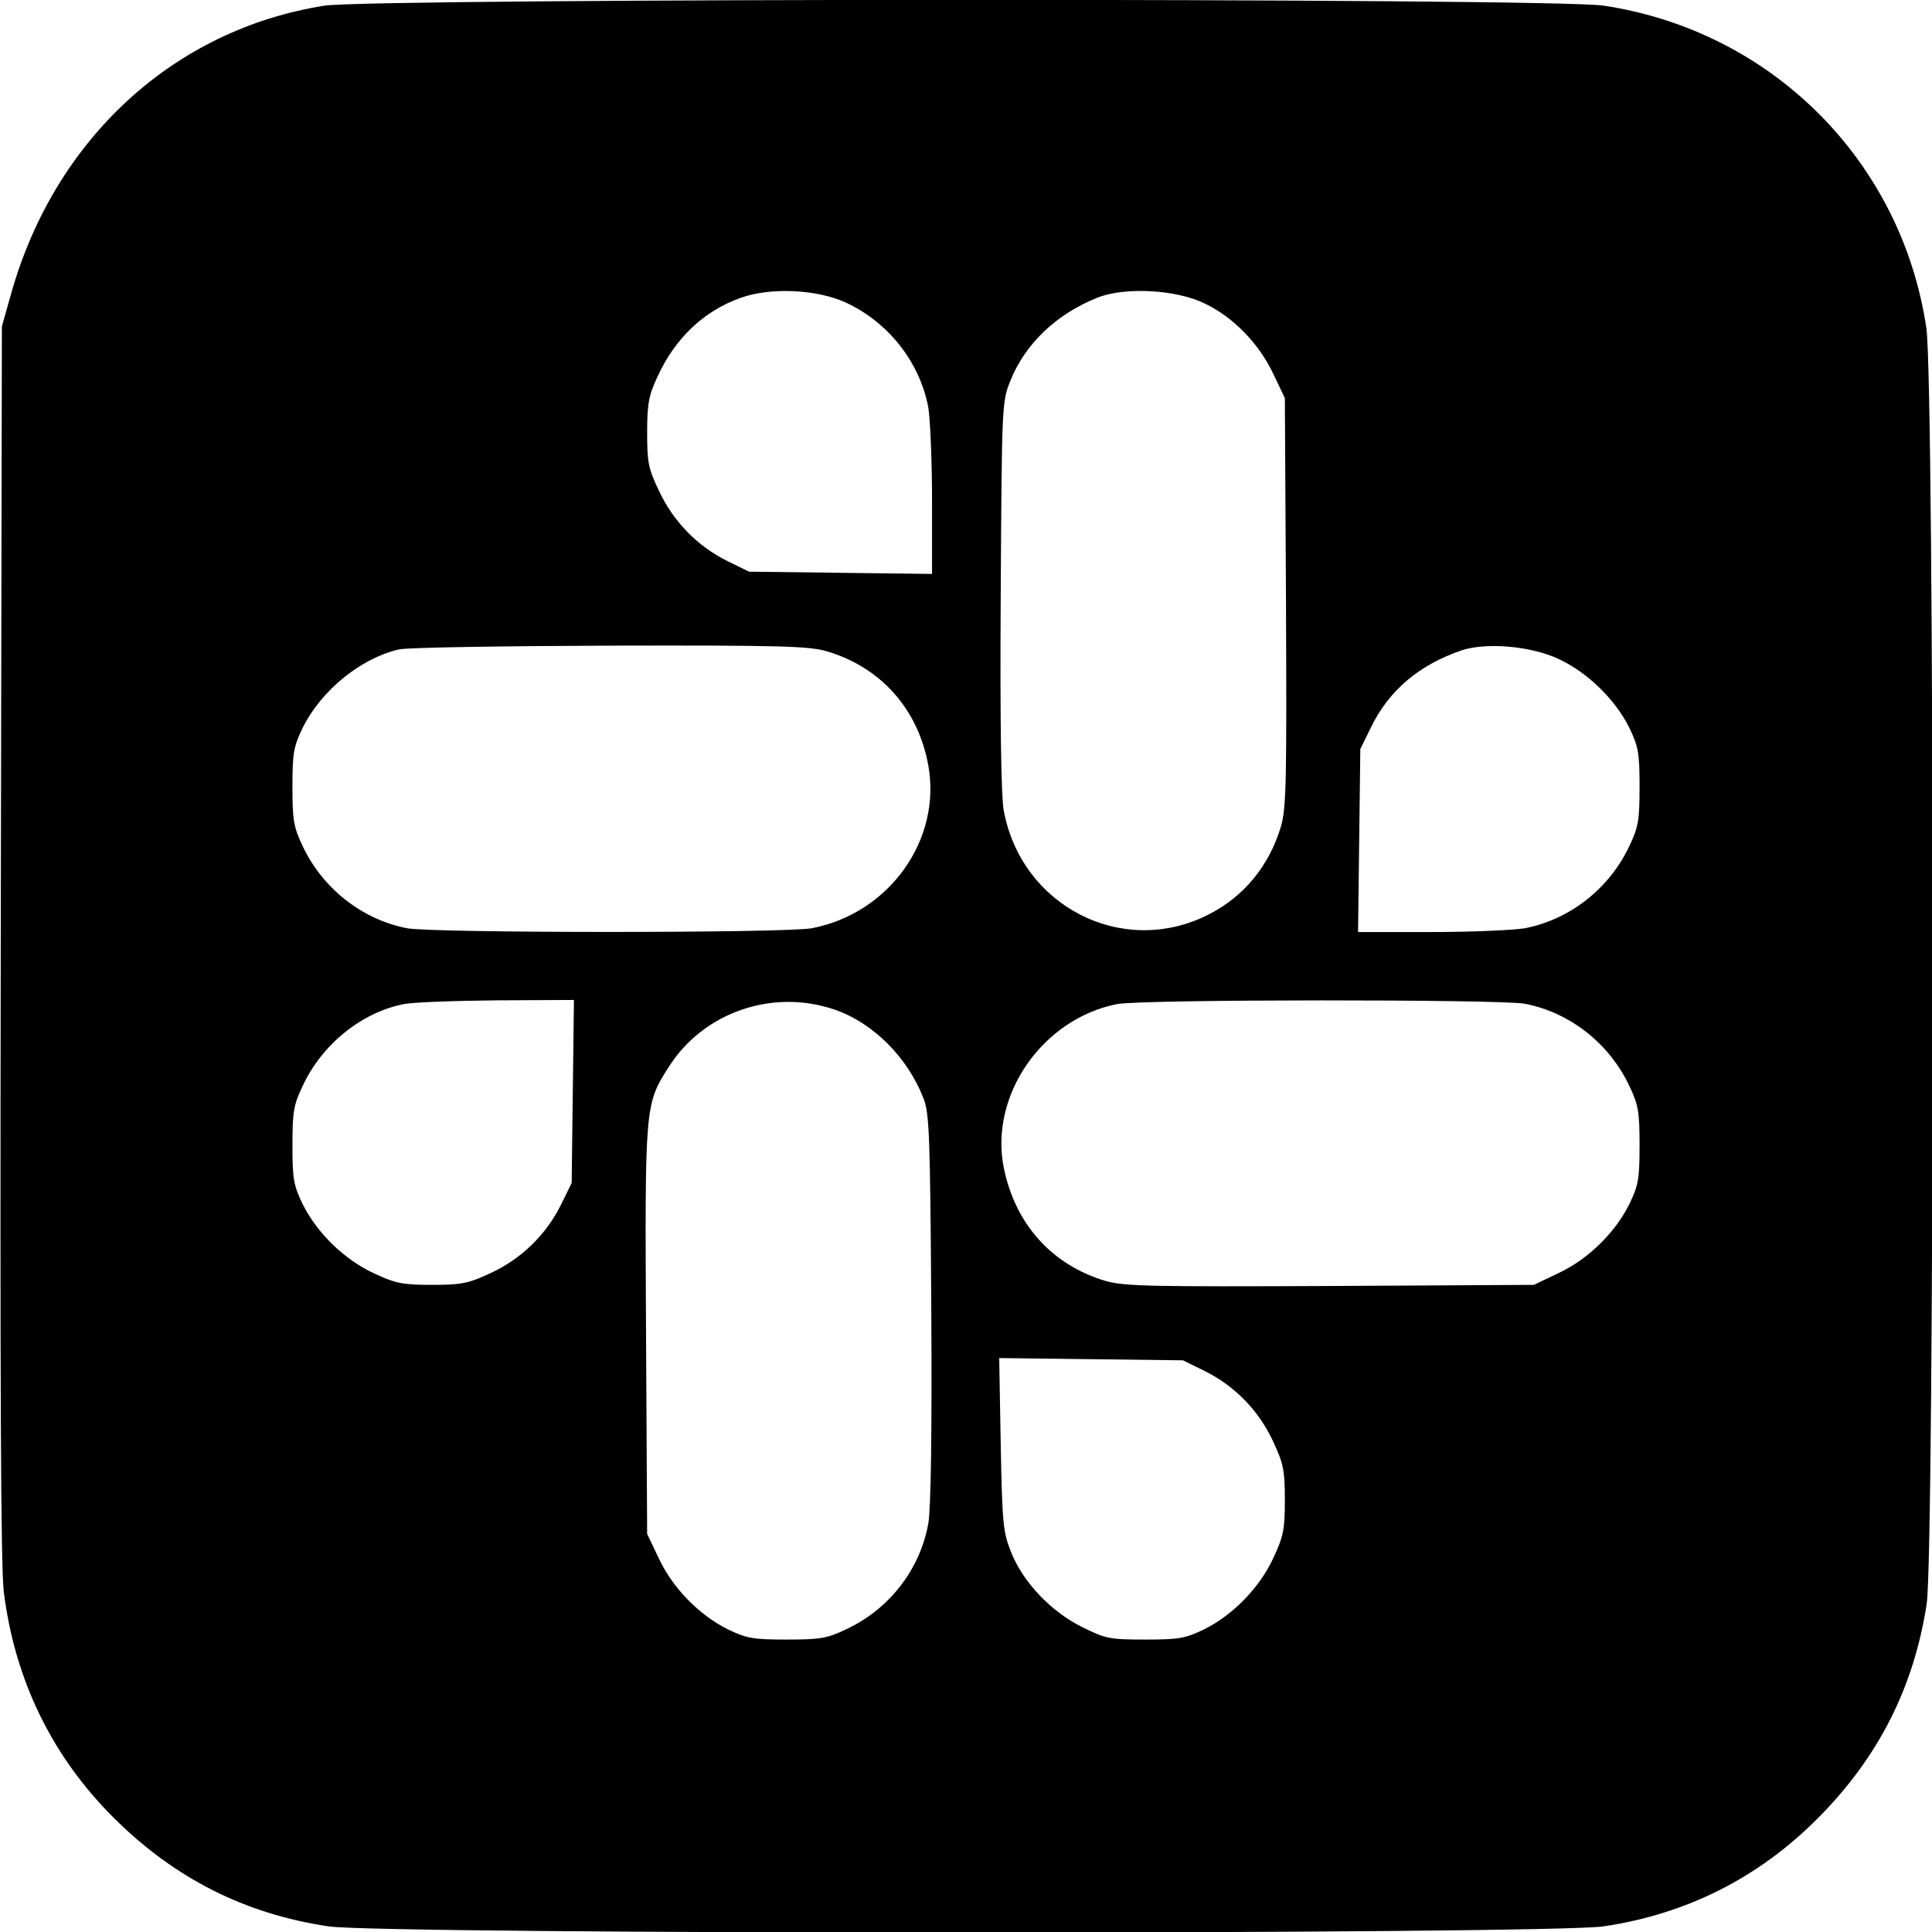 <?xml version="1.0" standalone="no"?>
<!DOCTYPE svg PUBLIC "-//W3C//DTD SVG 20010904//EN"
 "http://www.w3.org/TR/2001/REC-SVG-20010904/DTD/svg10.dtd">
<svg version="1.0" xmlns="http://www.w3.org/2000/svg"
 width="512pt" height="512pt" viewBox="0 0 512 512"
 preserveAspectRatio="xMidYMid meet">
<g transform="translate(0,512) scale(0.1,-0.1)"
fill="#000000" stroke="none">
<path d="M860 5105 c-400 -63 -716 -354 -831 -765 l-24 -85 -3 -1630 c-2
-1171 0 -1656 8 -1723 29 -234 128 -437 292 -600 161 -160 347 -254 568 -287
142 -22 3238 -22 3380 0 222 33 412 130 568 287 161 162 254 347 288 568 21
142 21 3239 -1 3381 -66 443 -410 787 -855 854 -135 21 -3258 20 -3390 0z
m1382 -787 c112 -52 195 -157 218 -277 5 -29 10 -141 10 -248 l0 -194 -242 3
-243 3 -57 28 c-79 39 -143 104 -181 185 -29 60 -32 76 -32 157 0 77 5 99 28
148 46 100 121 172 218 207 78 29 203 24 281 -12z m950 -2 c76 -36 144 -106
182 -186 l31 -65 3 -539 c2 -472 1 -545 -13 -595 -31 -105 -98 -187 -193 -235
-227 -115 -495 22 -542 276 -7 38 -10 239 -8 570 3 509 3 513 26 570 39 97
122 176 230 219 72 29 208 22 284 -15z m-1001 -922 c143 -42 242 -153 269
-302 36 -198 -104 -393 -309 -432 -72 -13 -1001 -13 -1072 0 -119 23 -224 105
-277 218 -24 50 -27 69 -27 157 0 89 3 106 27 156 49 99 153 184 255 208 21 5
272 9 559 10 448 1 528 -1 575 -15z m1941 -21 c76 -36 149 -107 186 -182 24
-50 27 -67 27 -156 0 -88 -3 -107 -27 -157 -53 -113 -158 -195 -277 -218 -29
-5 -141 -10 -248 -10 l-194 0 3 243 3 242 28 57 c48 99 129 167 242 205 66 21
183 11 257 -24z m-2614 -1145 l-3 -243 -28 -57 c-39 -79 -104 -143 -185 -181
-60 -28 -77 -32 -157 -32 -80 0 -97 4 -155 31 -79 37 -150 107 -188 183 -24
50 -27 67 -27 156 0 88 3 107 27 157 51 110 156 195 268 217 25 5 136 9 248
10 l203 1 -3 -242z m695 216 c101 -35 192 -126 234 -234 16 -40 18 -97 21
-558 2 -332 -1 -532 -8 -570 -22 -122 -104 -227 -218 -280 -50 -24 -69 -27
-157 -27 -89 0 -106 3 -156 27 -76 38 -146 109 -183 188 l-31 65 -3 539 c-3
594 -3 600 60 698 92 146 277 209 441 152z m1828 16 c119 -23 224 -105 277
-218 24 -50 27 -69 27 -157 0 -89 -3 -106 -27 -156 -38 -76 -109 -146 -188
-183 l-65 -31 -539 -3 c-472 -2 -545 -1 -595 13 -143 42 -241 151 -271 301
-38 192 103 394 300 433 64 13 1015 13 1081 1z m-849 -973 c79 -39 143 -104
181 -185 28 -60 32 -77 32 -157 0 -80 -4 -97 -31 -155 -37 -79 -107 -150 -183
-188 -50 -24 -67 -27 -156 -27 -93 0 -105 2 -167 33 -83 41 -158 120 -189 200
-21 52 -23 77 -27 285 l-4 228 244 -3 243 -3 57 -28z"/>
</g>
</svg>
